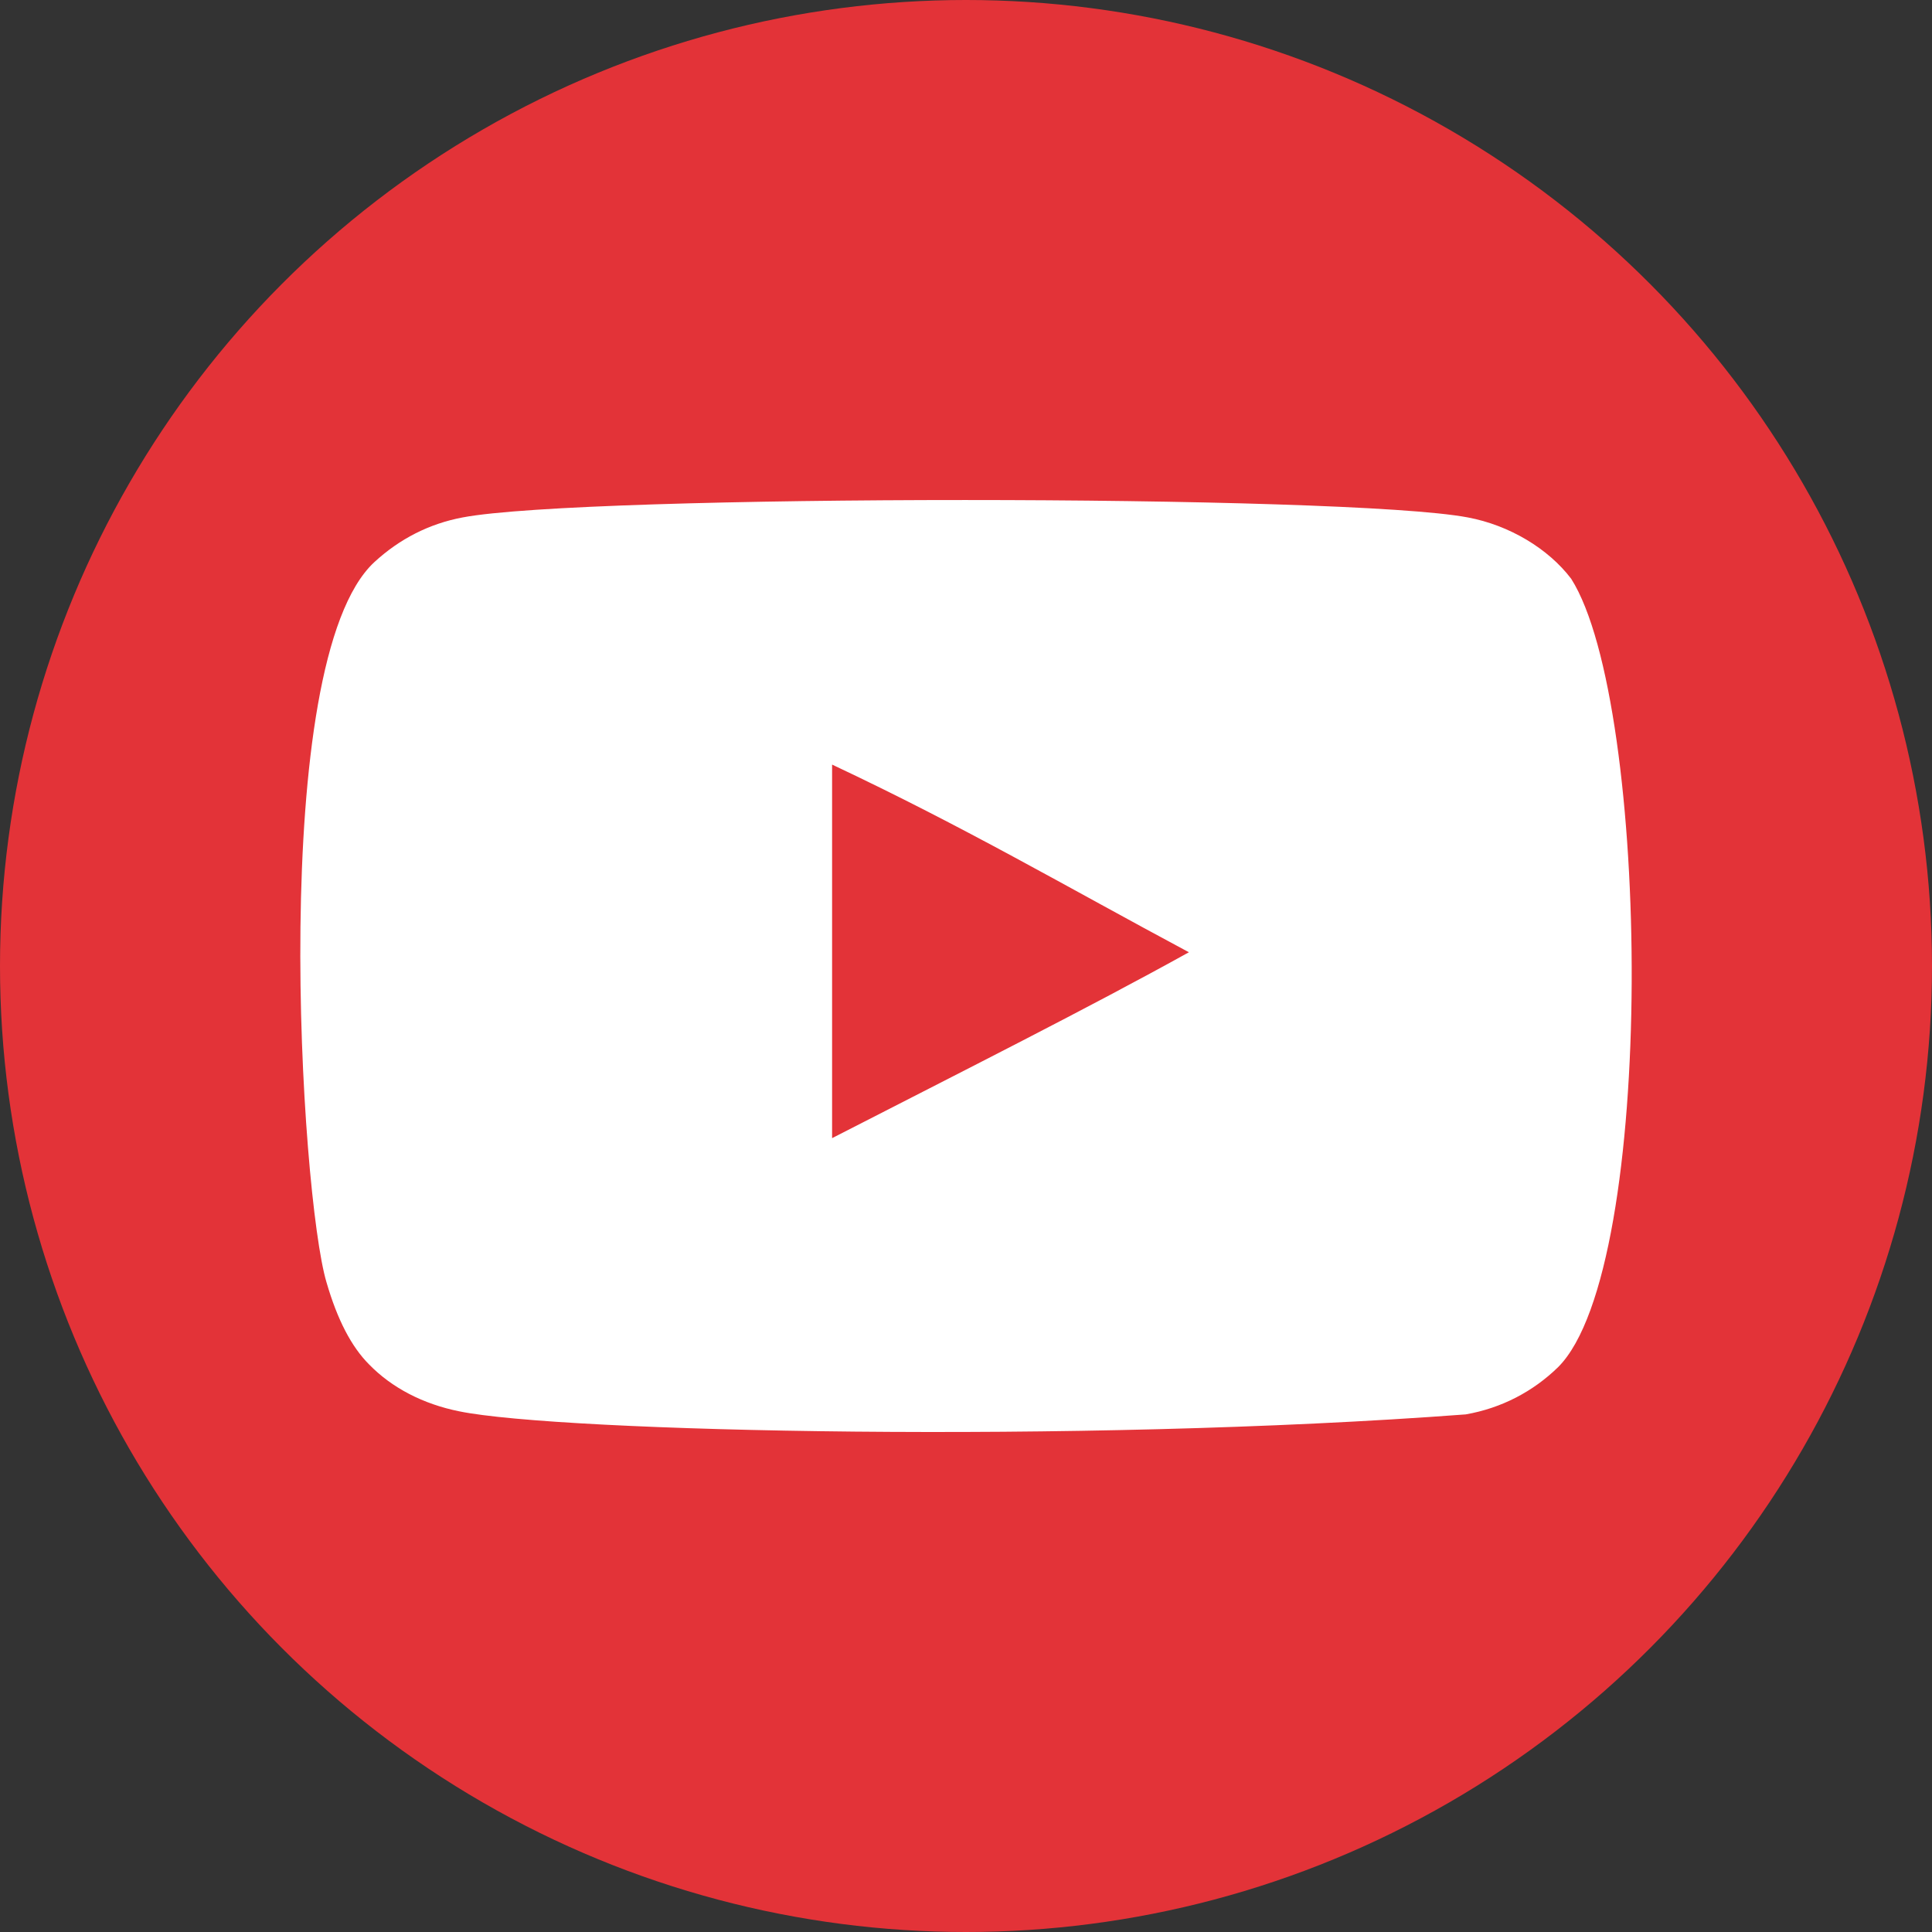 <?xml version="1.0" encoding="UTF-8"?>
<!DOCTYPE svg PUBLIC "-//W3C//DTD SVG 1.1//EN" "http://www.w3.org/Graphics/SVG/1.1/DTD/svg11.dtd">
<!-- Creator: CorelDRAW 2018 (64 Bit) -->
<svg xmlns="http://www.w3.org/2000/svg" xml:space="preserve" width="36.336mm" height="36.336mm" version="1.1" style="shape-rendering:geometricPrecision; text-rendering:geometricPrecision; image-rendering:optimizeQuality; fill-rule:evenodd; clip-rule:evenodd"
viewBox="0 0 1420.14 1420.14"
 xmlns:xlink="http://www.w3.org/1999/xlink">
 <rect x="0" y="0" width="1420.14" height="1420.14" fill="#333333" stroke="none"/>
 <defs>
  <style type="text/css">
   <![CDATA[
    .fil0 {fill:#E33338}
    .fil1 {fill:white}
   ]]>
  </style>
 </defs>
 <g id="Capa_x0020_1">
  <circle class="fil0" cx="710.07" cy="710.07" r="710.07"/>
  <g id="youtube-168-svgrepo-com.svg">
   <g id="Page-1">
    <g id="Dribbble-Light-Preview">
     <g id="icons">
      <g>
       <path id="youtube-_x005b__x0023_168_x005d_" class="fil1" d="M611.64 836.61l0 -274.59c97.49,45.87 172.98,90.18 262.28,137.95 -73.65,40.85 -164.8,86.67 -262.28,136.64l0 0zm543.28 -411.18c-16.81,-22.16 -45.47,-39.38 -75.99,-45.09 -89.69,-17.03 -649.2,-17.08 -738.83,0 -24.47,4.59 -46.26,15.66 -64.97,32.89 -78.86,73.2 -54.15,465.74 -35.14,529.33 7.99,27.52 18.33,47.39 31.34,60.41 16.77,17.23 39.72,29.09 66.09,34.41 73.84,15.27 454.28,23.81 739.96,2.29 26.32,-4.59 49.62,-16.84 67.99,-34.8 72.92,-72.9 67.95,-487.5 9.55,-579.44z"/>
      </g>
     </g>
    </g>
   </g>
  </g>
 </g>
</svg>
